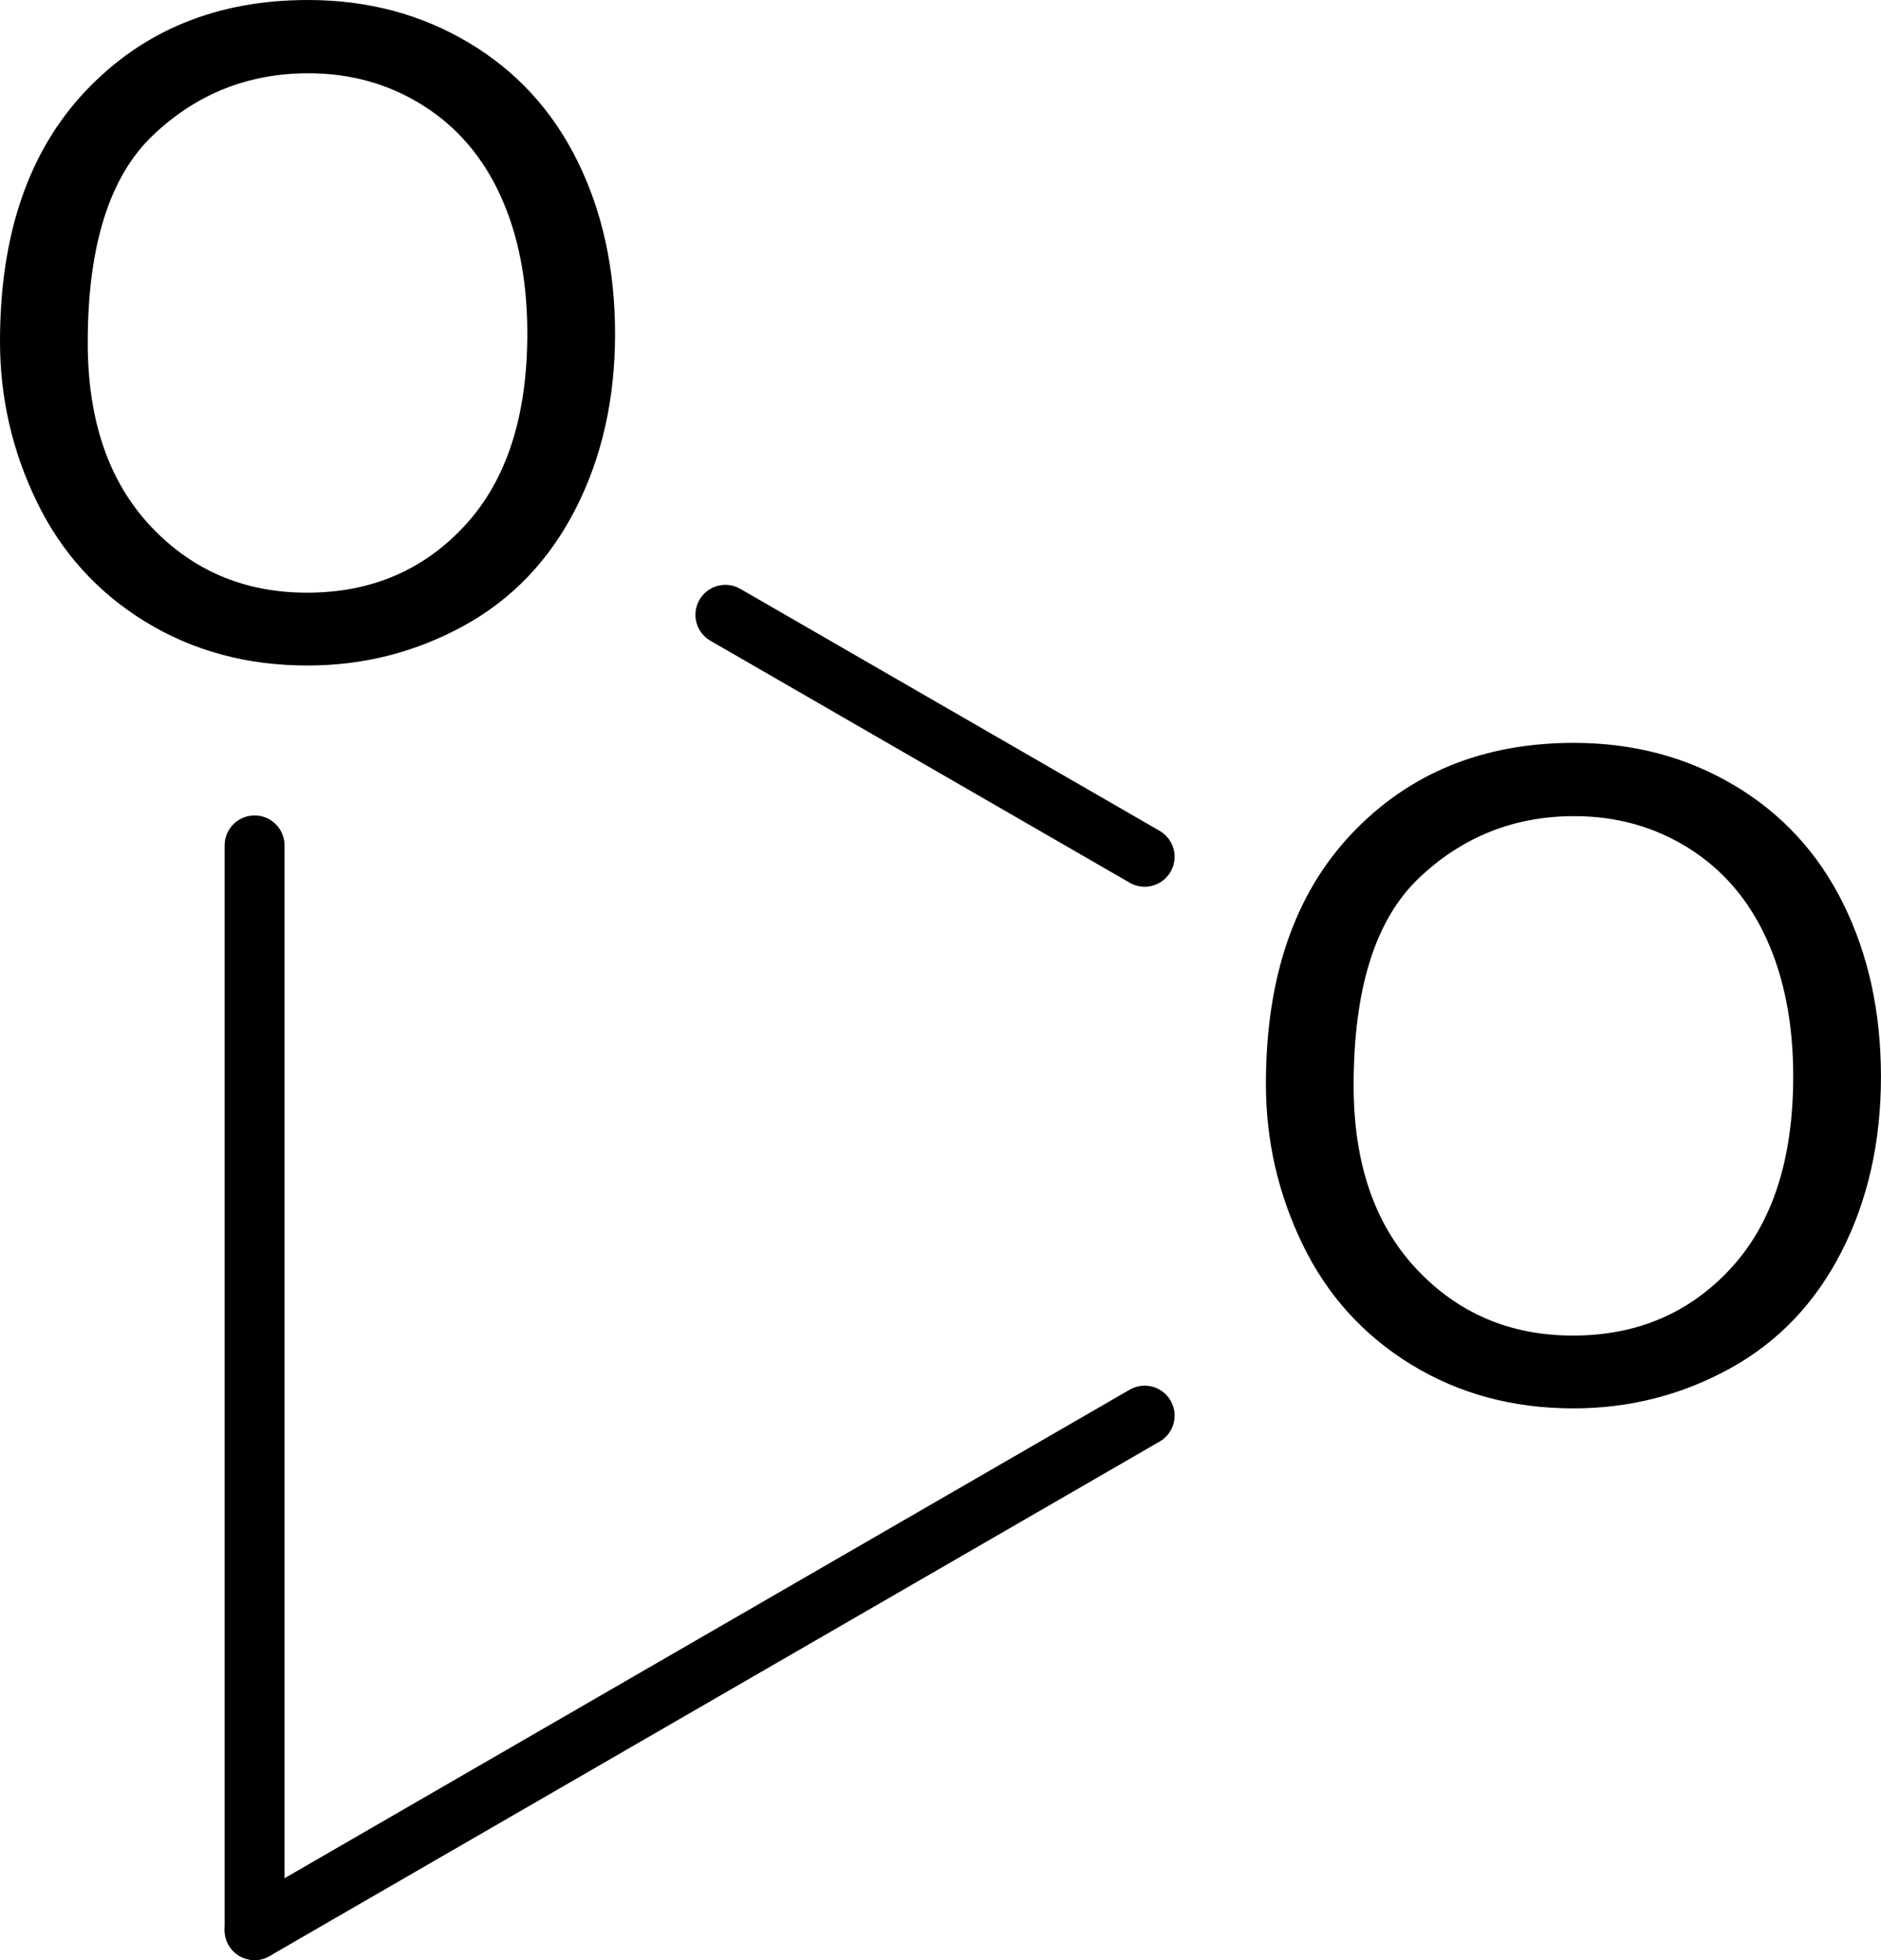 <svg xmlns="http://www.w3.org/2000/svg" height="195.3" width="187.42" version="1.0" viewBox="0 0 200.151 208.565"><g font-size="15" stroke-linecap="round" font-family="Helvetica"><path d="M27.09 205.378V89.956" stroke="#000" stroke-width="6.373"/><path d="M121.799 91.167 77.185 65.42" stroke="#000" stroke-linecap="butt" stroke-width="6.373"/><path d="M121.799 150.631 27.09 205.378" stroke="#000" stroke-width="6.373"/><path d="M0 36.317C0 24.958 3.05 16.067 9.15 9.64 15.25 3.213 23.123 0 32.77 0 39.087 0 44.782 1.51 49.855 4.529c5.072 3.019 8.939 7.228 11.6 12.627 2.66 5.4 3.99 11.522 3.991 18.369 0 6.94-1.4 13.148-4.201 18.625-2.801 5.477-6.769 9.624-11.903 12.44-5.135 2.816-10.674 4.225-16.618 4.225-6.442 0-12.2-1.556-17.272-4.668-5.073-3.112-8.916-7.36-11.53-12.744C1.308 48.018 0 42.322 0 36.317zm9.336.14c0 8.247 2.218 14.743 6.652 19.49 4.435 4.745 9.998 7.118 16.688 7.118 6.816 0 12.425-2.396 16.828-7.189 4.404-4.792 6.606-11.592 6.606-20.399 0-5.57-.942-10.433-2.825-14.588-1.882-4.154-4.637-7.375-8.262-9.662-3.626-2.288-7.695-3.431-12.207-3.431-6.41 0-11.927 2.201-16.548 6.605-4.621 4.403-6.932 11.756-6.932 22.056zM134.7 115.364c0-11.359 3.05-20.25 9.15-26.678 6.1-6.426 13.973-9.64 23.62-9.64 6.317.001 12.012 1.51 17.085 4.529 5.072 3.019 8.939 7.228 11.6 12.627 2.66 5.4 3.99 11.522 3.991 18.369 0 6.94-1.4 13.148-4.201 18.625-2.801 5.477-6.769 9.624-11.903 12.44-5.135 2.816-10.674 4.225-16.618 4.225-6.442 0-12.2-1.556-17.272-4.668-5.073-3.112-8.916-7.36-11.53-12.744-2.614-5.384-3.921-11.08-3.921-17.085zm9.336.14c0 8.247 2.218 14.743 6.652 19.49 4.435 4.745 9.998 7.118 16.688 7.118 6.816 0 12.425-2.396 16.828-7.189 4.404-4.792 6.606-11.592 6.606-20.399 0-5.57-.942-10.433-2.825-14.588-1.882-4.154-4.637-7.375-8.262-9.662-3.626-2.288-7.694-3.431-12.207-3.431-6.41 0-11.927 2.201-16.548 6.605-4.621 4.403-6.932 11.756-6.932 22.056z" font-family="helvetica" font-size="95.601"/></g></svg>